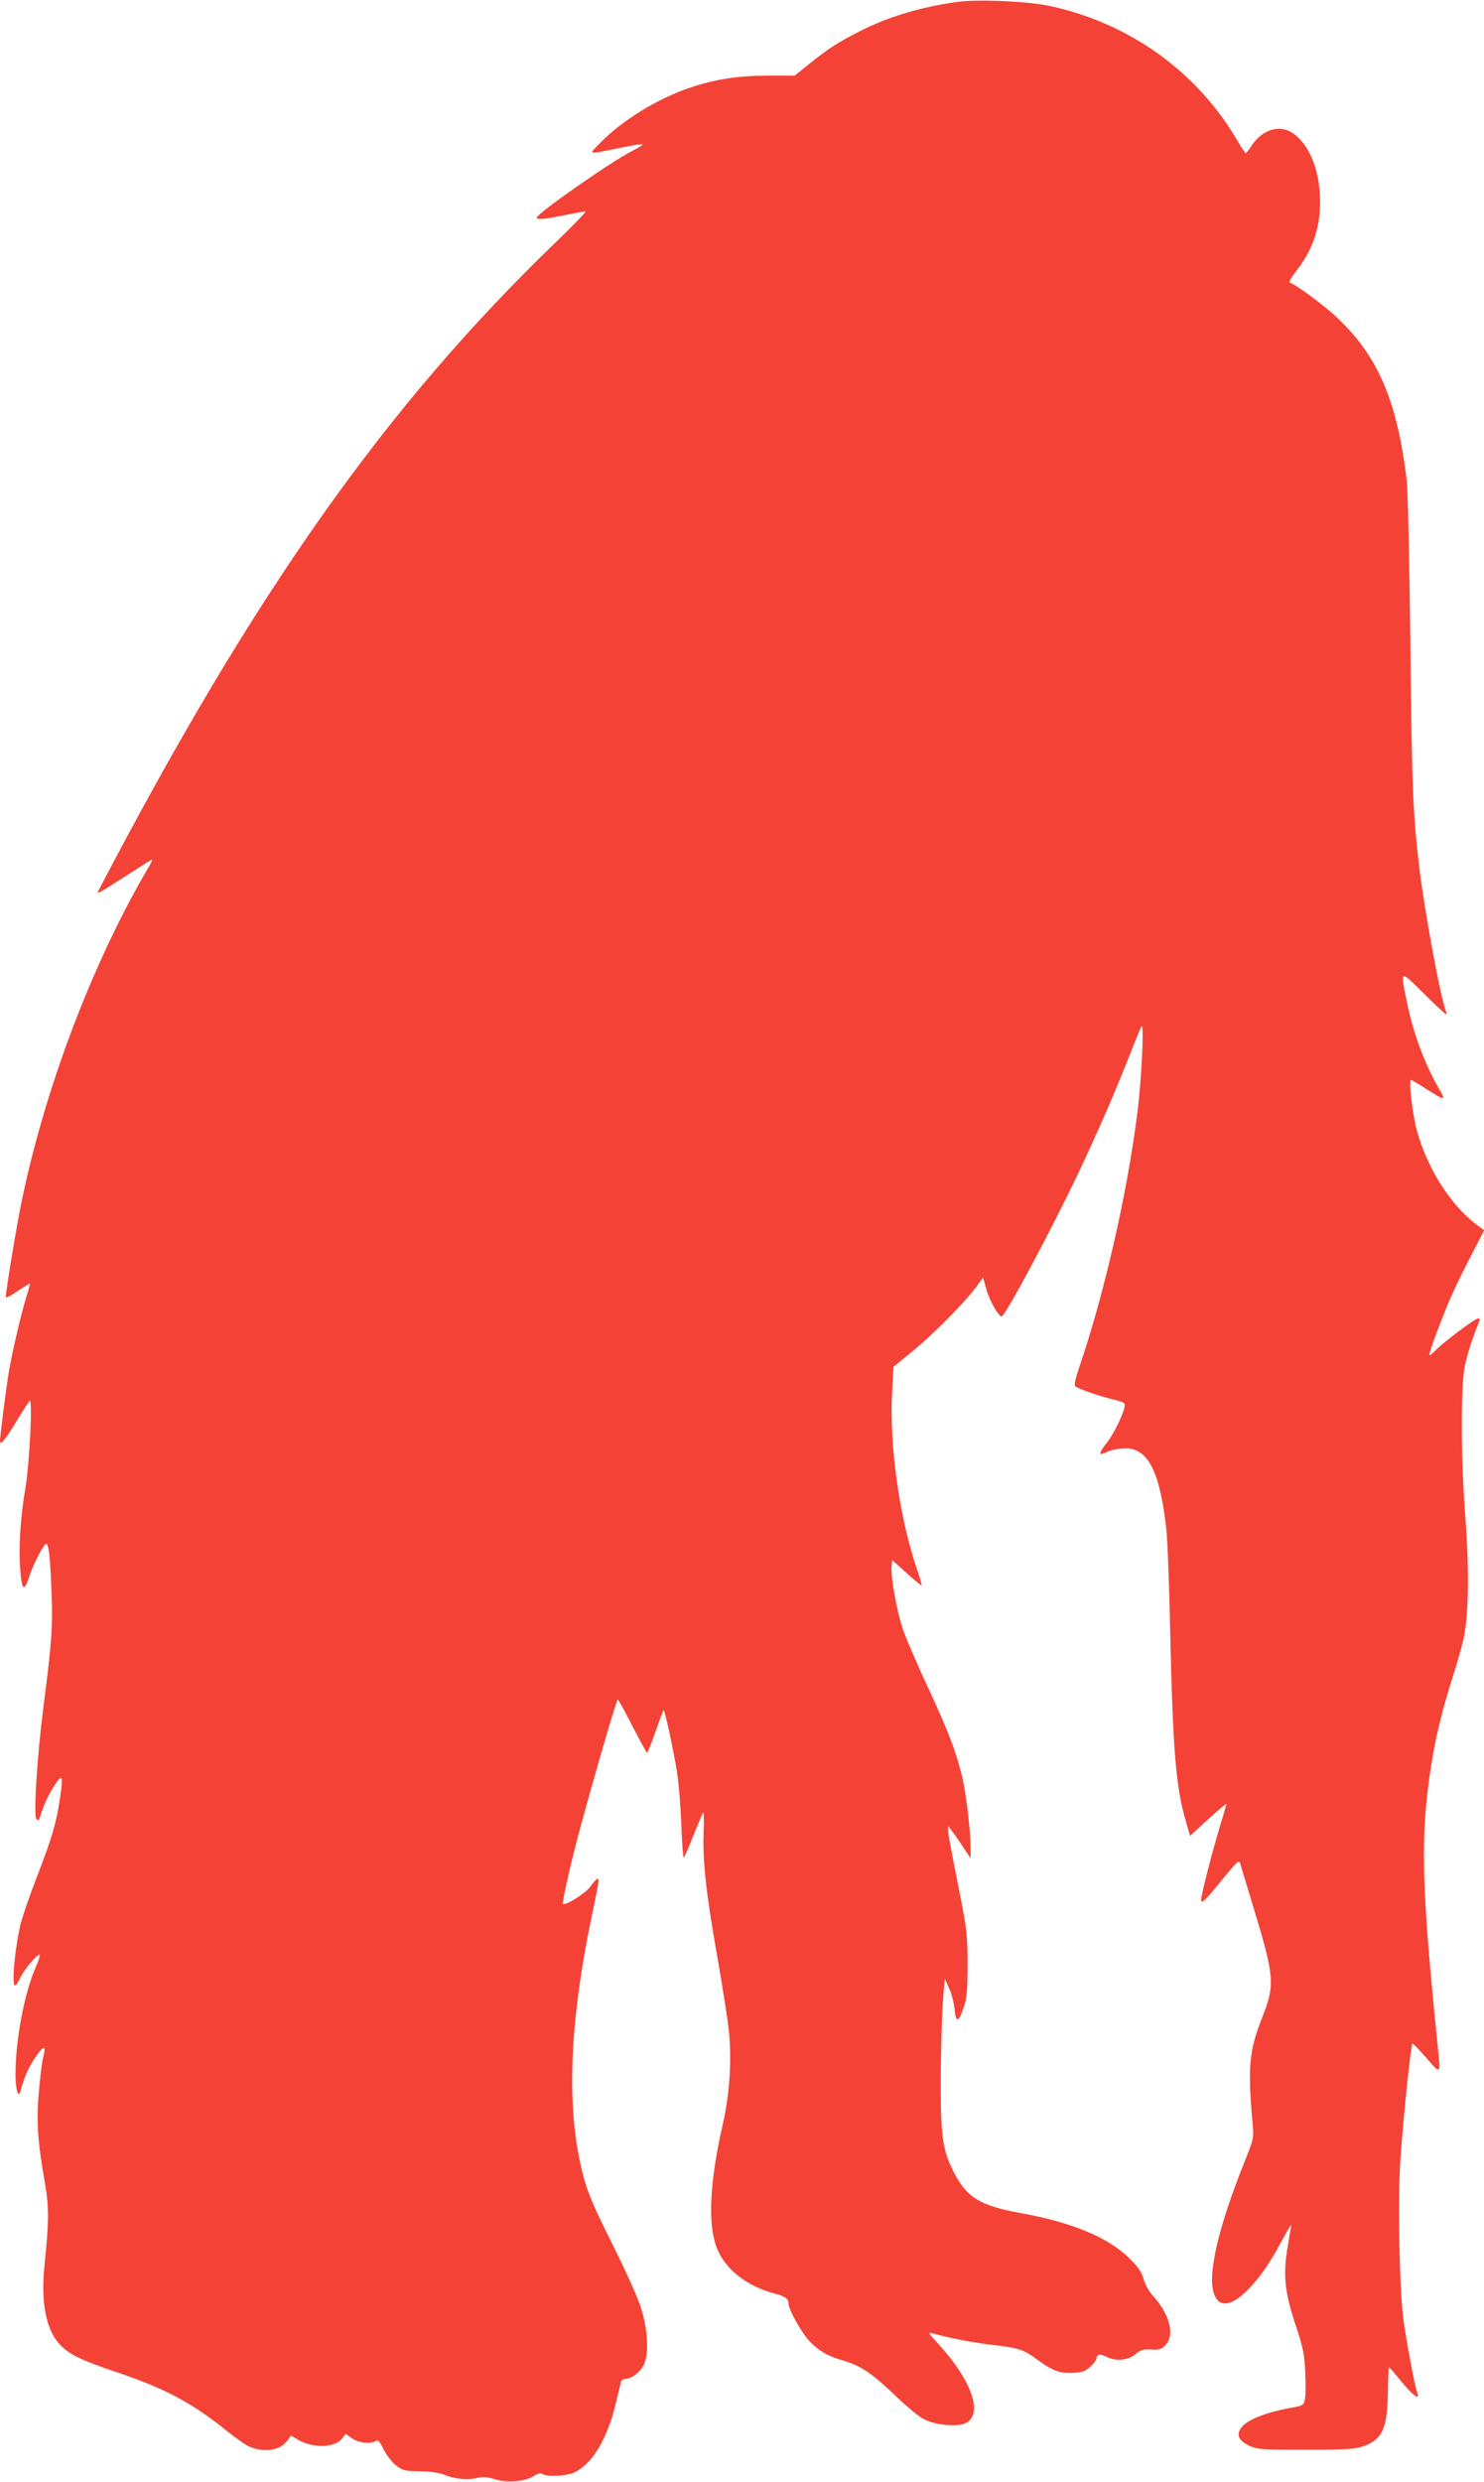 <?xml version="1.0" standalone="no"?>
<!DOCTYPE svg PUBLIC "-//W3C//DTD SVG 20010904//EN"
 "http://www.w3.org/TR/2001/REC-SVG-20010904/DTD/svg10.dtd">
<svg version="1.0" xmlns="http://www.w3.org/2000/svg"
 width="766pt" height="1280pt" viewBox="0 0 766 1280"
 preserveAspectRatio="xMidYMid meet">
<g transform="translate(0,1280) scale(0.1,-0.1)"
fill="#f44336" stroke="none">
<path d="M4940 12790 c-186 -26 -354 -76 -500 -150 -109 -55 -167 -92 -261
-168 l-77 -62 -135 0 c-155 0 -273 -18 -402 -61 -171 -57 -356 -171 -470 -289
-58 -60 -69 -58 114 -21 57 12 106 19 108 17 3 -3 -21 -18 -53 -34 -112 -57
-491 -322 -493 -344 -1 -13 37 -9 142 12 55 11 104 20 110 20 6 0 -64 -72
-156 -161 -876 -844 -1559 -1811 -2359 -3343 -12 -22 -5 -18 162 89 52 34 102
65 110 70 9 5 5 -6 -9 -31 -291 -491 -541 -1150 -661 -1739 -27 -131 -80 -454
-80 -485 0 -6 27 7 59 30 33 22 62 40 64 40 3 0 -4 -28 -15 -62 -28 -89 -74
-286 -93 -397 -13 -79 -45 -328 -45 -353 0 -26 26 5 81 95 34 56 67 107 72
112 16 18 0 -320 -22 -450 -26 -150 -36 -314 -26 -428 8 -100 20 -108 45 -31
19 61 74 167 87 171 14 5 22 -64 29 -252 7 -169 1 -261 -42 -589 -32 -250 -52
-562 -36 -578 8 -8 12 -8 16 3 18 60 41 113 73 164 45 71 51 61 33 -57 -18
-126 -43 -211 -118 -404 -38 -98 -77 -210 -86 -249 -30 -127 -47 -315 -28
-315 5 0 17 18 27 40 19 42 91 127 100 118 3 -3 -6 -31 -20 -63 -59 -132 -105
-377 -105 -552 0 -76 13 -126 24 -93 2 8 11 37 20 64 24 75 106 195 106 155 0
-8 -5 -32 -10 -54 -5 -22 -14 -99 -20 -172 -13 -145 -5 -256 32 -463 21 -122
21 -197 -2 -420 -20 -190 6 -332 76 -409 47 -52 107 -82 284 -142 257 -85 398
-160 581 -307 41 -33 88 -66 104 -75 76 -39 168 -29 206 22 l21 29 32 -19 c78
-48 195 -45 233 5 l17 23 34 -24 c36 -24 95 -30 122 -13 11 7 20 -2 40 -43 14
-28 42 -65 63 -82 36 -28 45 -30 125 -31 53 -1 101 -8 122 -17 52 -22 119 -30
170 -18 35 8 55 6 93 -6 61 -20 154 -13 200 15 22 15 37 18 47 12 27 -17 128
-11 169 10 90 45 165 172 208 348 14 59 27 113 29 120 2 6 11 12 21 12 31 0
79 36 96 73 26 53 22 166 -8 273 -16 58 -67 173 -144 329 -130 260 -149 310
-181 463 -65 322 -44 733 66 1257 35 167 38 185 28 185 -5 -1 -21 -18 -35 -38
-24 -36 -131 -103 -143 -91 -6 6 40 211 89 391 79 292 189 667 194 663 3 -2
38 -64 76 -139 39 -75 72 -136 75 -136 3 0 23 50 44 110 21 60 40 110 41 110
7 0 55 -224 70 -324 9 -60 19 -183 22 -273 3 -89 9 -163 12 -163 3 0 26 51 50
113 25 61 47 115 51 119 3 4 4 -40 2 -98 -6 -150 12 -315 69 -638 27 -155 54
-326 60 -381 17 -149 6 -334 -30 -490 -68 -298 -79 -516 -31 -639 42 -110 155
-198 300 -236 53 -14 70 -26 70 -50 0 -33 69 -155 112 -199 48 -48 89 -72 164
-94 96 -28 153 -66 270 -178 72 -69 133 -119 162 -131 57 -26 161 -35 201 -18
100 41 41 218 -136 411 -48 52 -54 61 -33 55 100 -27 203 -47 310 -60 140 -16
162 -23 238 -79 77 -56 116 -70 184 -65 47 3 64 10 88 33 17 16 30 34 30 41 0
22 18 25 49 9 49 -25 114 -20 152 13 28 23 40 26 81 24 40 -3 51 0 73 22 51
51 23 161 -65 256 -18 19 -39 57 -47 85 -11 38 -29 64 -76 110 -109 106 -294
183 -561 231 -211 39 -277 80 -346 217 -56 112 -65 182 -64 482 1 149 6 324
11 390 l9 120 23 -50 c13 -27 25 -76 28 -108 7 -72 21 -70 47 9 17 49 20 86
20 224 0 155 -3 178 -46 395 -50 251 -61 315 -53 315 2 0 29 -37 60 -82 l55
-83 0 52 c0 75 -19 247 -36 333 -28 137 -75 263 -180 488 -58 123 -118 263
-134 310 -32 97 -63 270 -58 322 l3 34 74 -67 c41 -37 76 -65 78 -64 2 2 -8
37 -22 78 -93 270 -146 650 -130 925 l7 124 102 84 c110 90 272 255 326 330
l34 47 17 -60 c15 -57 63 -141 79 -141 18 0 266 464 399 746 107 227 182 400
261 600 28 71 55 138 61 149 16 33 2 -272 -21 -450 -53 -417 -170 -928 -300
-1309 -23 -69 -27 -92 -18 -98 25 -15 123 -49 190 -65 64 -16 67 -18 62 -42
-10 -45 -60 -145 -93 -185 -28 -35 -38 -56 -27 -56 2 0 20 7 39 15 20 8 59 15
86 15 117 0 178 -120 211 -415 6 -49 15 -286 20 -525 14 -618 29 -809 82 -987
l21 -72 93 86 c52 47 94 82 94 79 0 -4 -18 -67 -40 -139 -39 -131 -90 -331
-90 -354 0 -26 17 -10 105 98 81 99 90 108 97 87 3 -13 34 -113 67 -223 109
-358 113 -401 47 -568 -69 -175 -77 -257 -50 -554 6 -69 5 -76 -41 -190 -140
-349 -196 -595 -156 -691 27 -65 89 -55 170 26 65 66 116 139 184 267 27 50
46 79 42 65 -3 -14 -13 -72 -22 -130 -20 -134 -10 -218 47 -390 35 -105 43
-142 47 -231 3 -59 3 -122 -1 -141 -6 -34 -7 -35 -78 -48 -128 -23 -227 -63
-254 -105 -23 -36 -9 -64 44 -89 44 -20 62 -21 292 -21 211 0 252 3 297 18 99
35 125 93 127 284 1 68 3 123 6 123 3 0 32 -34 65 -75 56 -69 96 -98 81 -59
-12 31 -55 258 -71 374 -22 154 -31 636 -16 840 18 246 54 590 62 590 4 0 36
-34 73 -76 75 -86 73 -89 56 73 -85 838 -90 1081 -30 1453 25 150 54 270 110
445 23 72 48 162 56 200 25 123 28 356 8 615 -24 312 -25 687 -2 790 14 64 44
155 73 223 5 11 3 17 -6 17 -15 0 -183 -126 -218 -164 -14 -14 -28 -26 -32
-26 -7 0 27 97 91 255 17 44 67 150 111 235 l80 155 -28 20 c-139 100 -263
291 -319 492 -23 84 -44 263 -31 263 4 0 39 -21 78 -46 101 -64 104 -64 66 2
-73 126 -134 289 -166 451 -34 163 -36 162 87 40 59 -59 111 -107 115 -107 5
0 6 4 3 9 -23 37 -114 522 -141 756 -32 276 -37 393 -45 1135 -5 440 -13 803
-19 855 -50 407 -146 633 -354 832 -69 66 -215 174 -250 186 -6 2 9 27 32 57
84 107 123 216 125 350 2 154 -47 289 -128 354 -72 59 -169 34 -229 -60 -12
-18 -24 -34 -27 -34 -3 0 -22 29 -43 65 -209 357 -560 608 -972 695 -114 24
-370 35 -475 20z"/>
</g>
</svg>
